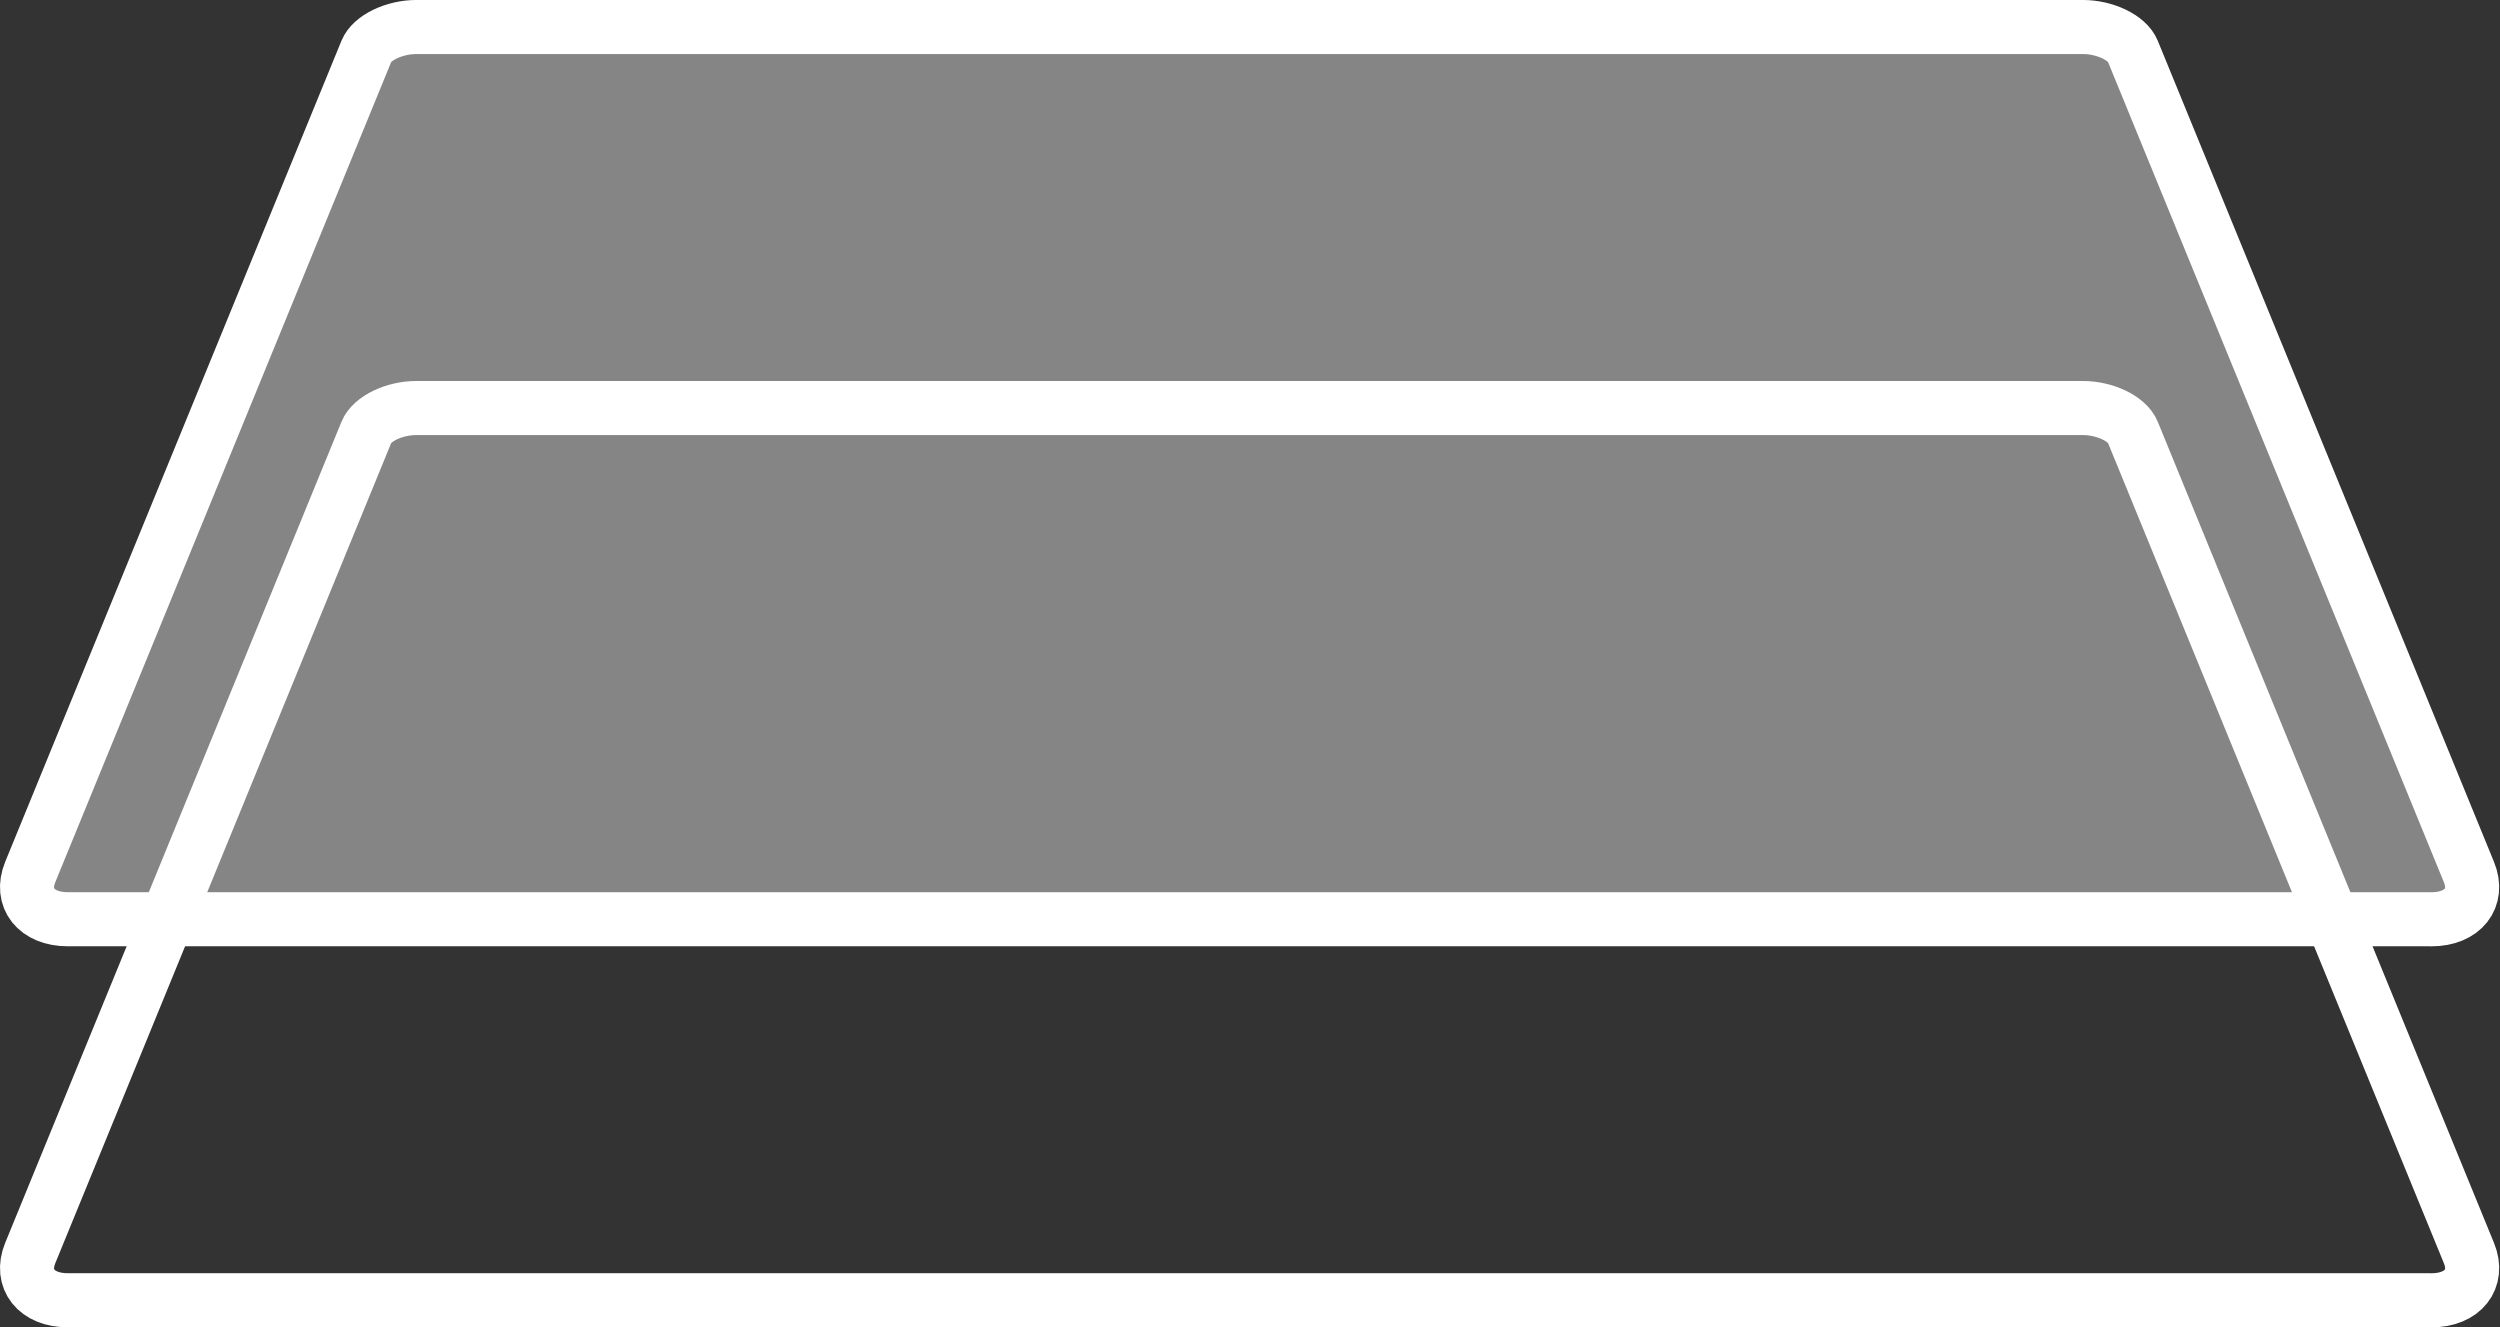 <svg width="582" height="309" viewBox="0 0 582 309" fill="none" xmlns="http://www.w3.org/2000/svg">
<rect x="0" y="0" width="582" height="309" fill="#333333" stroke="none"/>
<g clip-path="url(#clip0_689_47)">
<path d="M566.04 302.7H15.77C8.46 302.7 4.57 297.75 7.03 291.73L85.31 100.59C86.58 97.48 91.78 94.99 96.93 94.99H484.89C490.04 94.99 495.24 97.48 496.51 100.59L574.78 291.74C577.24 297.75 573.35 302.71 566.04 302.71V302.7Z" stroke="white" stroke-width="12.59" stroke-linecap="round" stroke-linejoin="round"/>
<path d="M566.04 214H15.77C8.46 214 4.57 209.05 7.03 203.03L85.31 11.89C86.58 8.78 91.78 6.29 96.93 6.29H484.89C490.04 6.29 495.24 8.78 496.51 11.89L574.78 203.04C577.24 209.05 573.35 214.01 566.04 214.01V214Z" stroke="white" stroke-width="12.59" stroke-linecap="round" stroke-linejoin="round"/>
<path opacity="0.4" d="M566.04 214H15.77C8.46 214 4.57 209.05 7.03 203.03L85.31 11.89C86.58 8.78 91.78 6.29 96.93 6.29H484.89C490.04 6.29 495.24 8.78 496.51 11.89L574.78 203.04C577.24 209.05 573.35 214.01 566.04 214.01V214Z" fill="white"/>
</g>
<defs>
<clipPath id="clip0_689_47">
<rect width="581.82" height="308.99" fill="white"/>
</clipPath>
</defs>
</svg>
